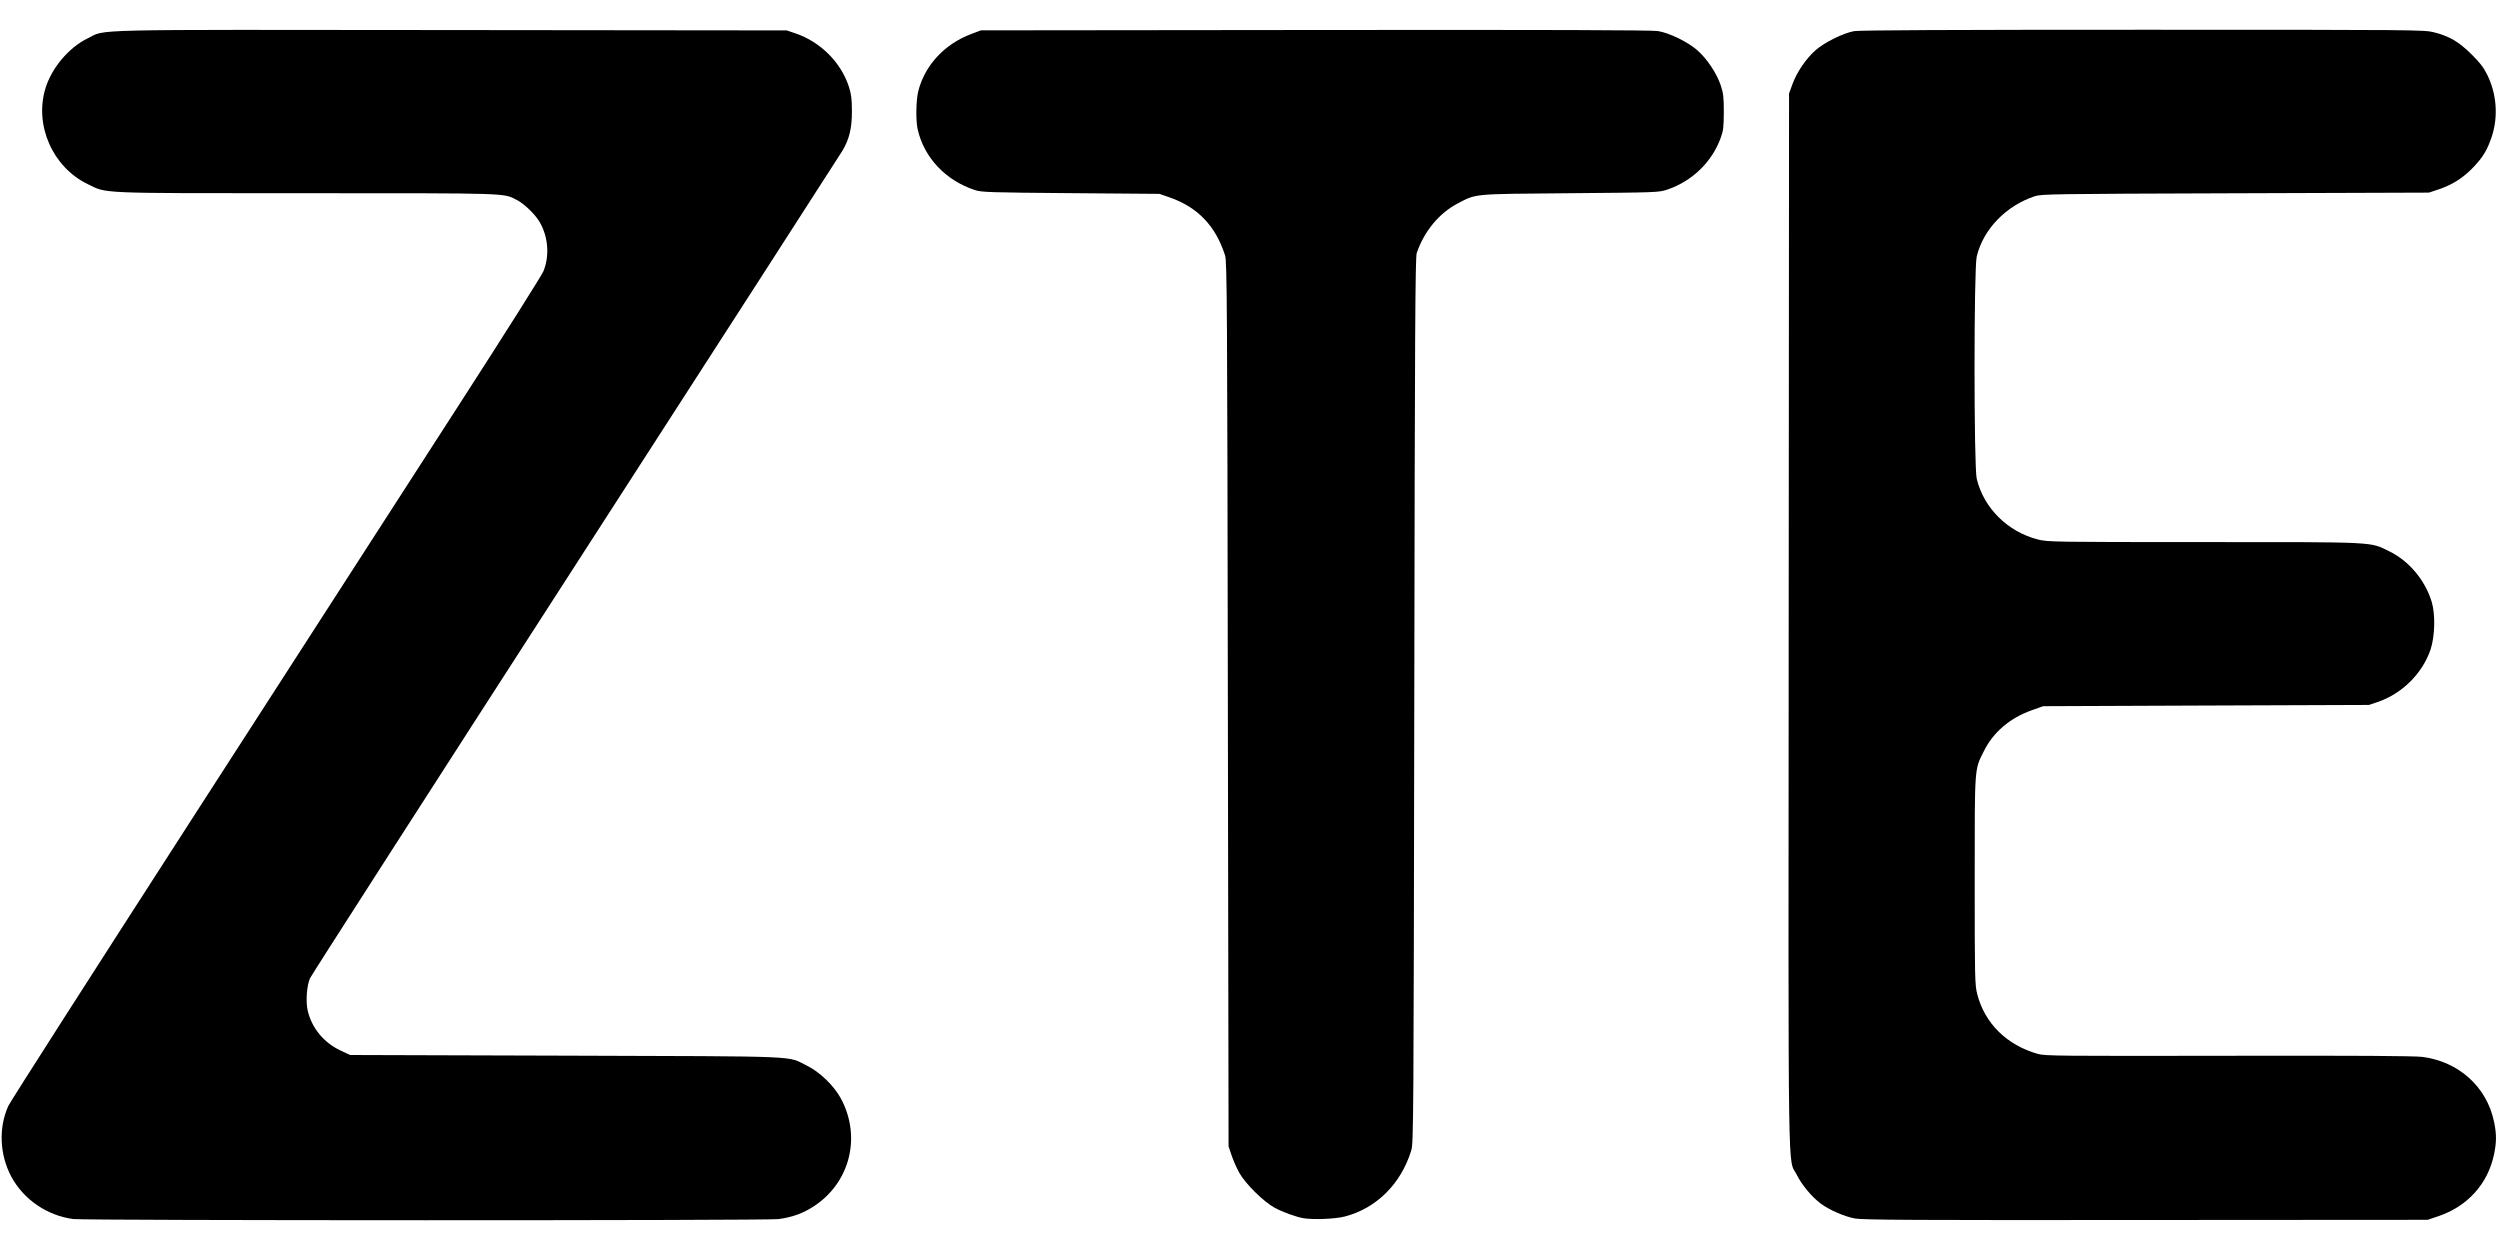 <svg width="42" height="21" viewBox="0 0 42 21" fill="none" xmlns="http://www.w3.org/2000/svg">
<g clip-path="url(#clip0_5509_8217)">
<path d="M9.673 9.485C12.106 5.715 14.121 2.586 14.153 2.532C14.269 2.335 14.312 2.156 14.312 1.873C14.312 1.665 14.302 1.584 14.263 1.462C14.131 1.049 13.784 0.702 13.359 0.559L13.217 0.511L7.572 0.505C1.297 0.499 1.797 0.487 1.47 0.646C1.155 0.799 0.863 1.147 0.761 1.492C0.577 2.11 0.887 2.808 1.471 3.092C1.804 3.254 1.593 3.246 5.149 3.246C8.585 3.246 8.451 3.242 8.678 3.357C8.805 3.421 8.991 3.6 9.068 3.733C9.211 3.981 9.235 4.3 9.129 4.558C9.1 4.627 8.456 5.648 7.696 6.825L3.254 13.713C1.571 16.324 0.169 18.513 0.14 18.579C-0.026 18.947 -0.007 19.396 0.189 19.766C0.394 20.15 0.794 20.424 1.233 20.48C1.435 20.506 12.872 20.507 13.075 20.481C13.31 20.451 13.492 20.384 13.678 20.262C14.279 19.865 14.471 19.105 14.132 18.464C14.018 18.247 13.774 18.009 13.556 17.903C13.213 17.734 13.555 17.748 9.506 17.735L5.882 17.724L5.715 17.646C5.439 17.515 5.238 17.27 5.17 16.981C5.134 16.828 5.153 16.558 5.208 16.435C5.231 16.383 7.241 13.255 9.673 9.485L9.673 9.485Z" fill="black"/>
<path d="M41.899 18.843C41.779 18.26 41.305 17.833 40.695 17.756C40.555 17.739 39.623 17.733 37.434 17.737C34.602 17.742 34.359 17.74 34.237 17.706C33.716 17.559 33.345 17.195 33.218 16.703C33.178 16.547 33.175 16.449 33.175 14.795C33.175 12.854 33.169 12.939 33.328 12.621C33.487 12.3 33.767 12.062 34.136 11.931L34.325 11.864L37.062 11.853L39.799 11.843L39.941 11.795C40.352 11.657 40.697 11.315 40.833 10.913C40.907 10.691 40.916 10.321 40.853 10.112C40.741 9.745 40.471 9.423 40.138 9.261C39.808 9.1 39.953 9.107 37.027 9.107C34.493 9.107 34.403 9.105 34.24 9.064C33.731 8.936 33.326 8.535 33.209 8.043C33.16 7.839 33.16 4.513 33.209 4.309C33.318 3.853 33.7 3.457 34.183 3.297C34.297 3.26 34.475 3.257 37.555 3.247L40.806 3.236L40.982 3.177C41.203 3.102 41.39 2.982 41.555 2.807C41.714 2.639 41.784 2.523 41.858 2.307C41.973 1.967 41.947 1.585 41.786 1.257C41.725 1.133 41.663 1.052 41.519 0.91C41.306 0.7 41.148 0.608 40.892 0.543C40.726 0.501 40.632 0.5 36.001 0.5C32.762 0.5 31.238 0.507 31.149 0.523C30.968 0.555 30.649 0.713 30.502 0.843C30.341 0.986 30.19 1.207 30.115 1.409L30.056 1.571L30.05 10.447C30.044 20.269 30.032 19.424 30.186 19.737C30.269 19.904 30.436 20.105 30.584 20.217C30.729 20.326 30.987 20.439 31.166 20.471C31.296 20.495 32.199 20.5 36.055 20.496L40.785 20.493L40.962 20.433C41.453 20.269 41.797 19.888 41.9 19.393C41.943 19.186 41.943 19.053 41.9 18.843L41.899 18.843Z" fill="black"/>
<path d="M28.516 0.845C28.359 0.706 28.046 0.553 27.854 0.522C27.754 0.505 26.058 0.5 22.096 0.504L16.479 0.51L16.315 0.572C15.868 0.741 15.54 1.094 15.428 1.527C15.389 1.678 15.383 2.023 15.417 2.173C15.525 2.649 15.887 3.033 16.381 3.194C16.491 3.23 16.628 3.234 17.99 3.245L19.479 3.257L19.654 3.318C20.122 3.481 20.425 3.799 20.581 4.291C20.614 4.393 20.618 5.069 20.628 11.831L20.64 19.26L20.691 19.411C20.726 19.511 20.77 19.609 20.82 19.703C20.924 19.889 21.229 20.19 21.417 20.292C21.552 20.364 21.779 20.447 21.899 20.466C22.064 20.494 22.426 20.479 22.586 20.439C23.121 20.303 23.539 19.889 23.71 19.324C23.747 19.201 23.749 18.817 23.76 11.766C23.769 5.617 23.776 4.323 23.801 4.251C23.926 3.884 24.181 3.577 24.495 3.415C24.811 3.252 24.719 3.26 26.376 3.246C27.834 3.234 27.868 3.233 28.008 3.186C28.425 3.047 28.762 2.721 28.908 2.316C28.952 2.196 28.959 2.133 28.96 1.884C28.96 1.632 28.953 1.569 28.907 1.43C28.84 1.231 28.68 0.99 28.516 0.845L28.516 0.845Z" fill="black"/>
</g>
<defs>
<clipPath id="clip0_5509_8217">
<rect width="41.905" height="20" fill="white" transform="translate(0.027 0.5)"/>
</clipPath>
</defs>
</svg>
